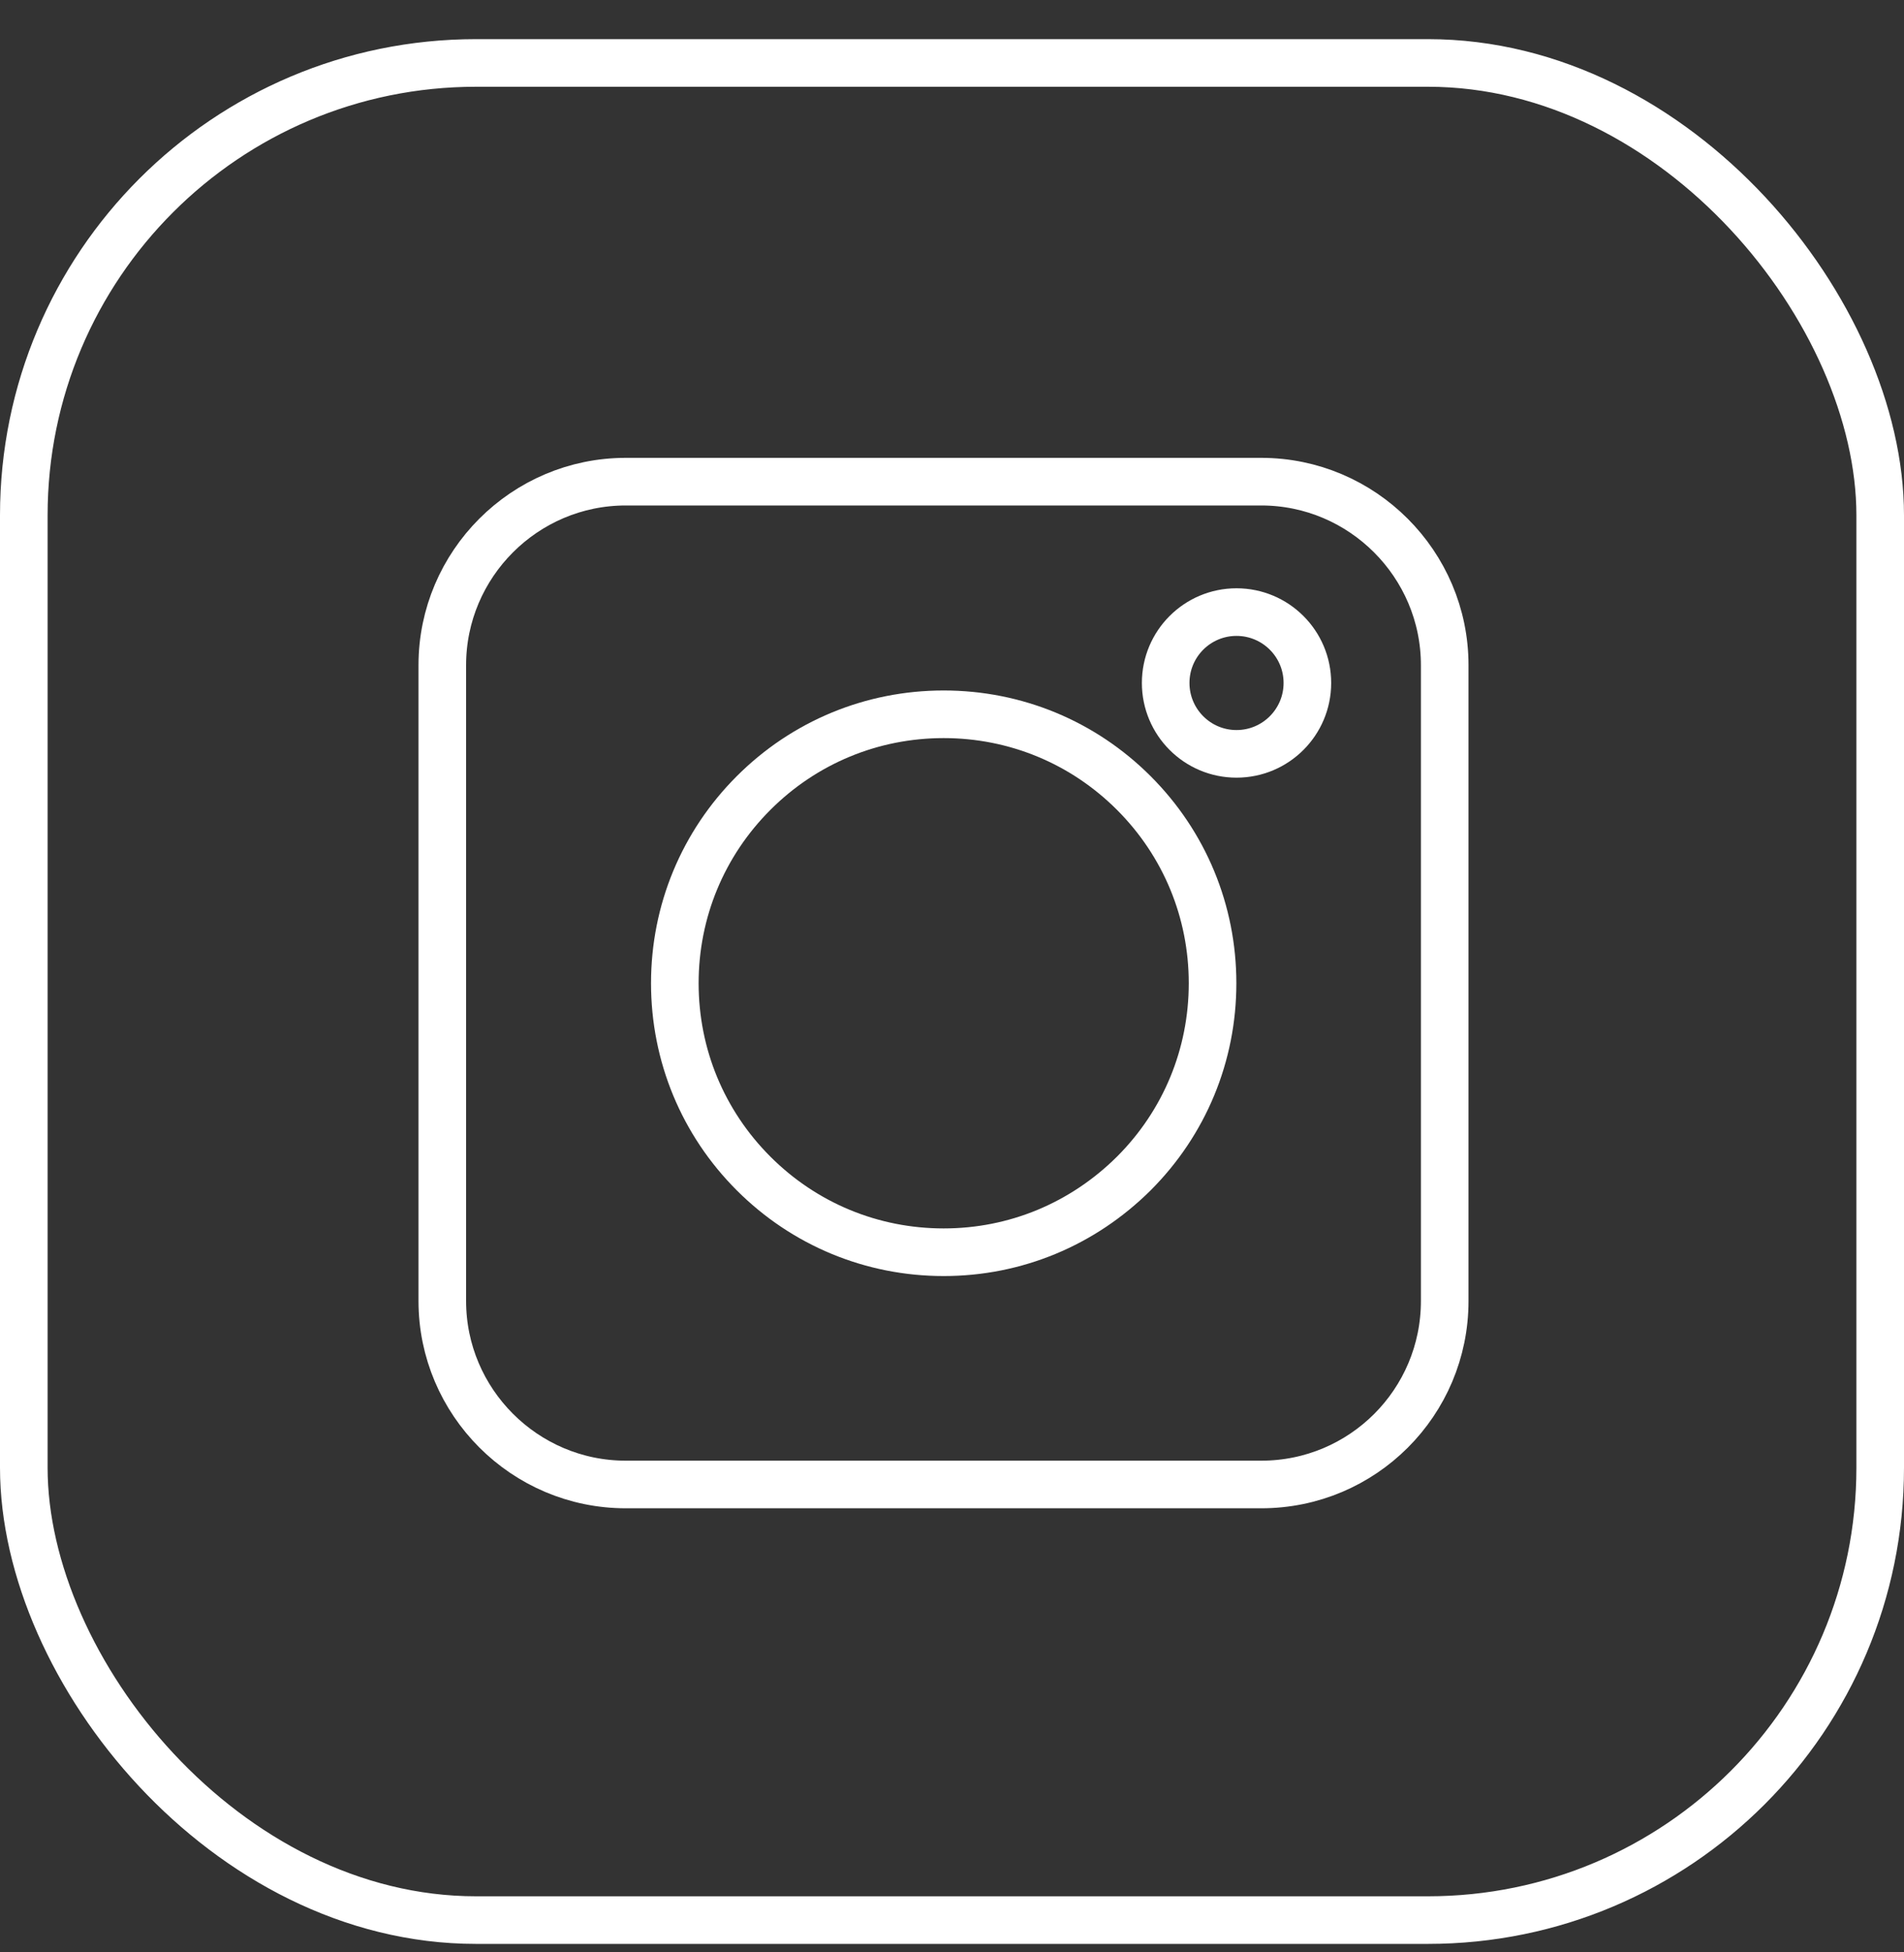 <?xml version="1.0" encoding="UTF-8"?> <svg xmlns="http://www.w3.org/2000/svg" width="40" height="41" viewBox="0 0 40 41" fill="none"><rect x="0" y="0" width="40" height="41" fill="#333333" stroke="none"/> <path d="M13.145 31.174H26.498C28.627 31.174 30.351 29.451 30.351 27.321V13.968C30.351 11.847 28.619 10.115 26.498 10.115H13.145C11.023 10.115 9.292 11.847 9.292 13.968V27.321C9.292 29.442 11.023 31.174 13.145 31.174Z" stroke="white"></path> <path d="M23.818 24.645L23.82 24.643C24.886 23.577 25.474 22.157 25.474 20.648C25.474 19.14 24.886 17.72 23.82 16.654C22.754 15.588 21.333 15 19.825 15C18.317 15 16.897 15.588 15.831 16.654C14.765 17.72 14.177 19.14 14.177 20.648C14.177 22.157 14.765 23.577 15.831 24.643C16.897 25.709 18.317 26.297 19.825 26.297C21.335 26.297 22.746 25.708 23.818 24.645Z" stroke="white"></path> <path d="M25.977 15.831C26.799 15.831 27.466 15.164 27.466 14.342C27.466 13.52 26.799 12.854 25.977 12.854C25.155 12.854 24.489 13.52 24.489 14.342C24.489 15.164 25.155 15.831 25.977 15.831Z" stroke="white"></path> <rect x="0.5" y="1.322" width="39" height="39" rx="9.5" stroke="white"></rect> </svg> 